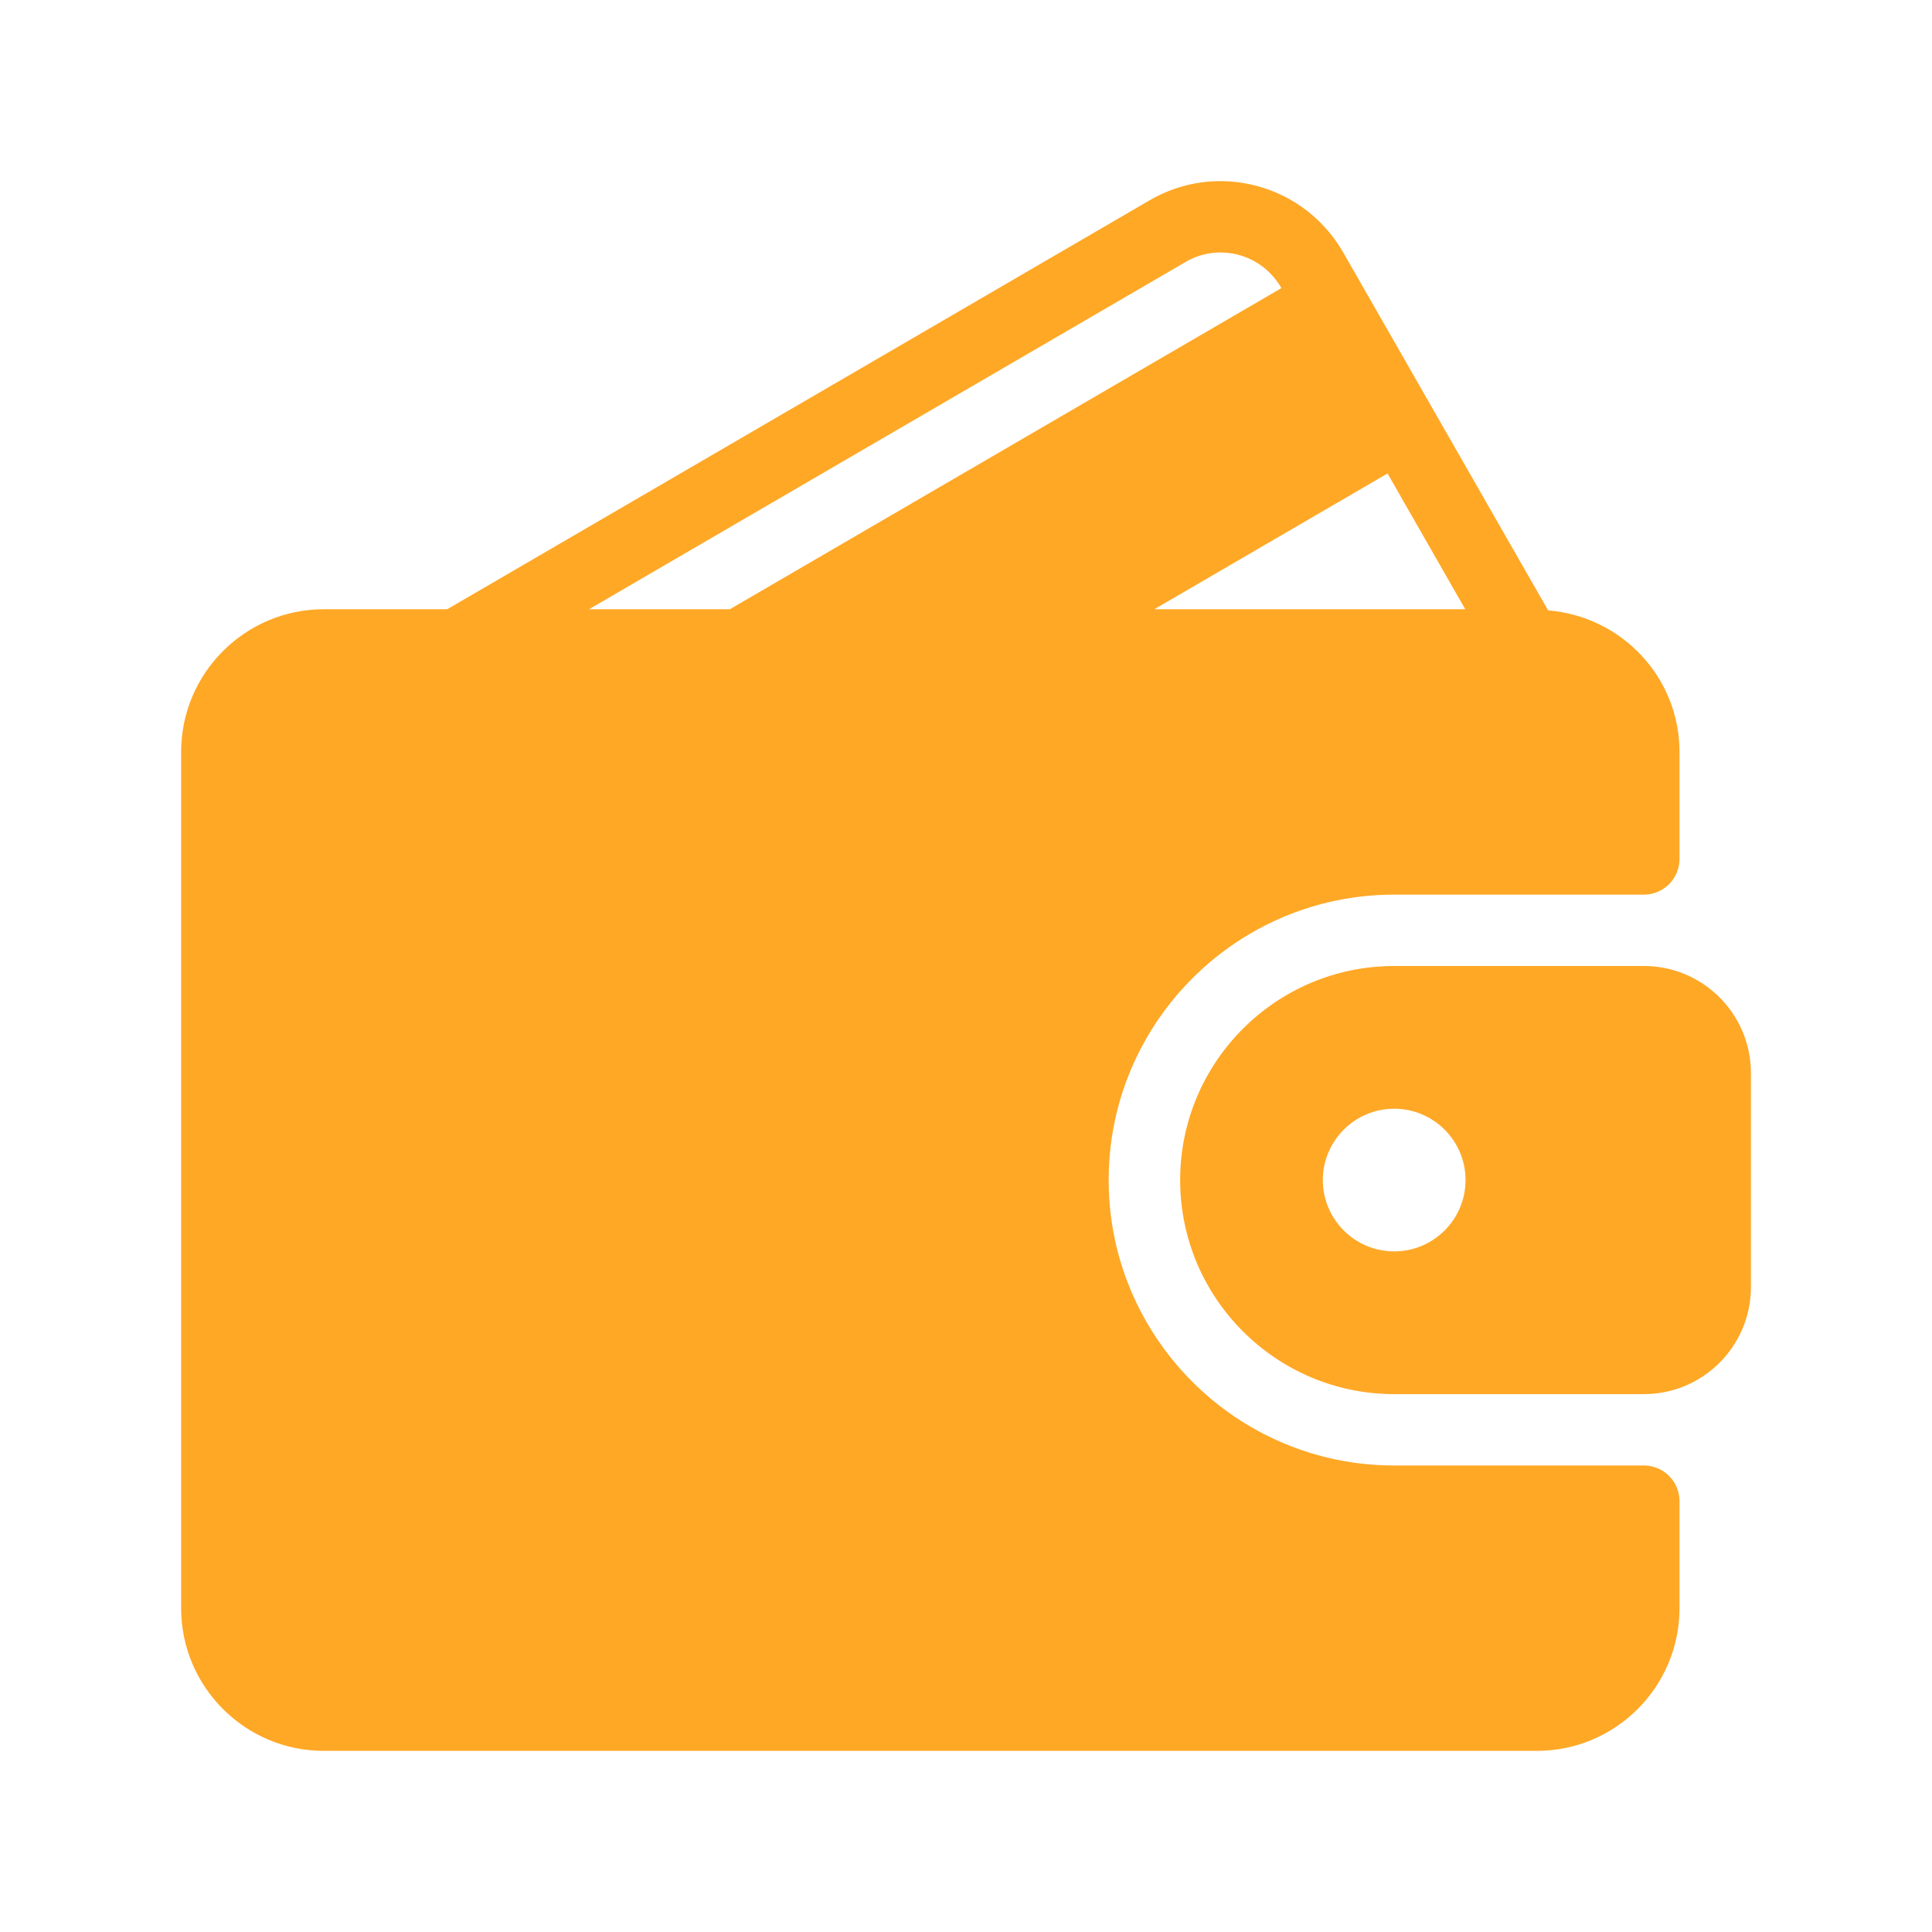 <svg width="32" height="32" viewBox="0 0 32 32" fill="none" xmlns="http://www.w3.org/2000/svg">
<path d="M27.227 24.273H23.091C20.484 24.273 18.363 22.152 18.363 19.546C18.363 16.939 20.484 14.818 23.091 14.818H27.227C27.553 14.818 27.818 14.554 27.818 14.227V12.455C27.818 11.216 26.857 10.208 25.642 10.11L22.249 4.183C21.934 3.635 21.426 3.243 20.819 3.08C20.214 2.918 19.582 3.003 19.04 3.318L7.407 10.091H5.364C4.06 10.091 3 11.151 3 12.455V26.636C3 27.94 4.06 29 5.364 29H25.454C26.758 29 27.818 27.94 27.818 26.636V24.864C27.818 24.537 27.553 24.273 27.227 24.273ZM22.982 7.842L24.269 10.091H19.119L22.982 7.842ZM9.756 10.091L19.635 4.34C19.902 4.183 20.215 4.142 20.513 4.221C20.815 4.302 21.066 4.497 21.223 4.77L21.224 4.772L12.088 10.091H9.756Z" fill="#FFA826"/>
<path d="M27.229 16H23.092C21.137 16 19.547 17.59 19.547 19.546C19.547 21.501 21.137 23.091 23.092 23.091H27.229C28.206 23.091 29.001 22.296 29.001 21.318V17.773C29.001 16.795 28.206 16 27.229 16ZM23.092 20.727C22.441 20.727 21.91 20.197 21.91 19.546C21.91 18.894 22.441 18.364 23.092 18.364C23.744 18.364 24.274 18.894 24.274 19.546C24.274 20.197 23.744 20.727 23.092 20.727Z" fill="#FFA826"/>
</svg>
